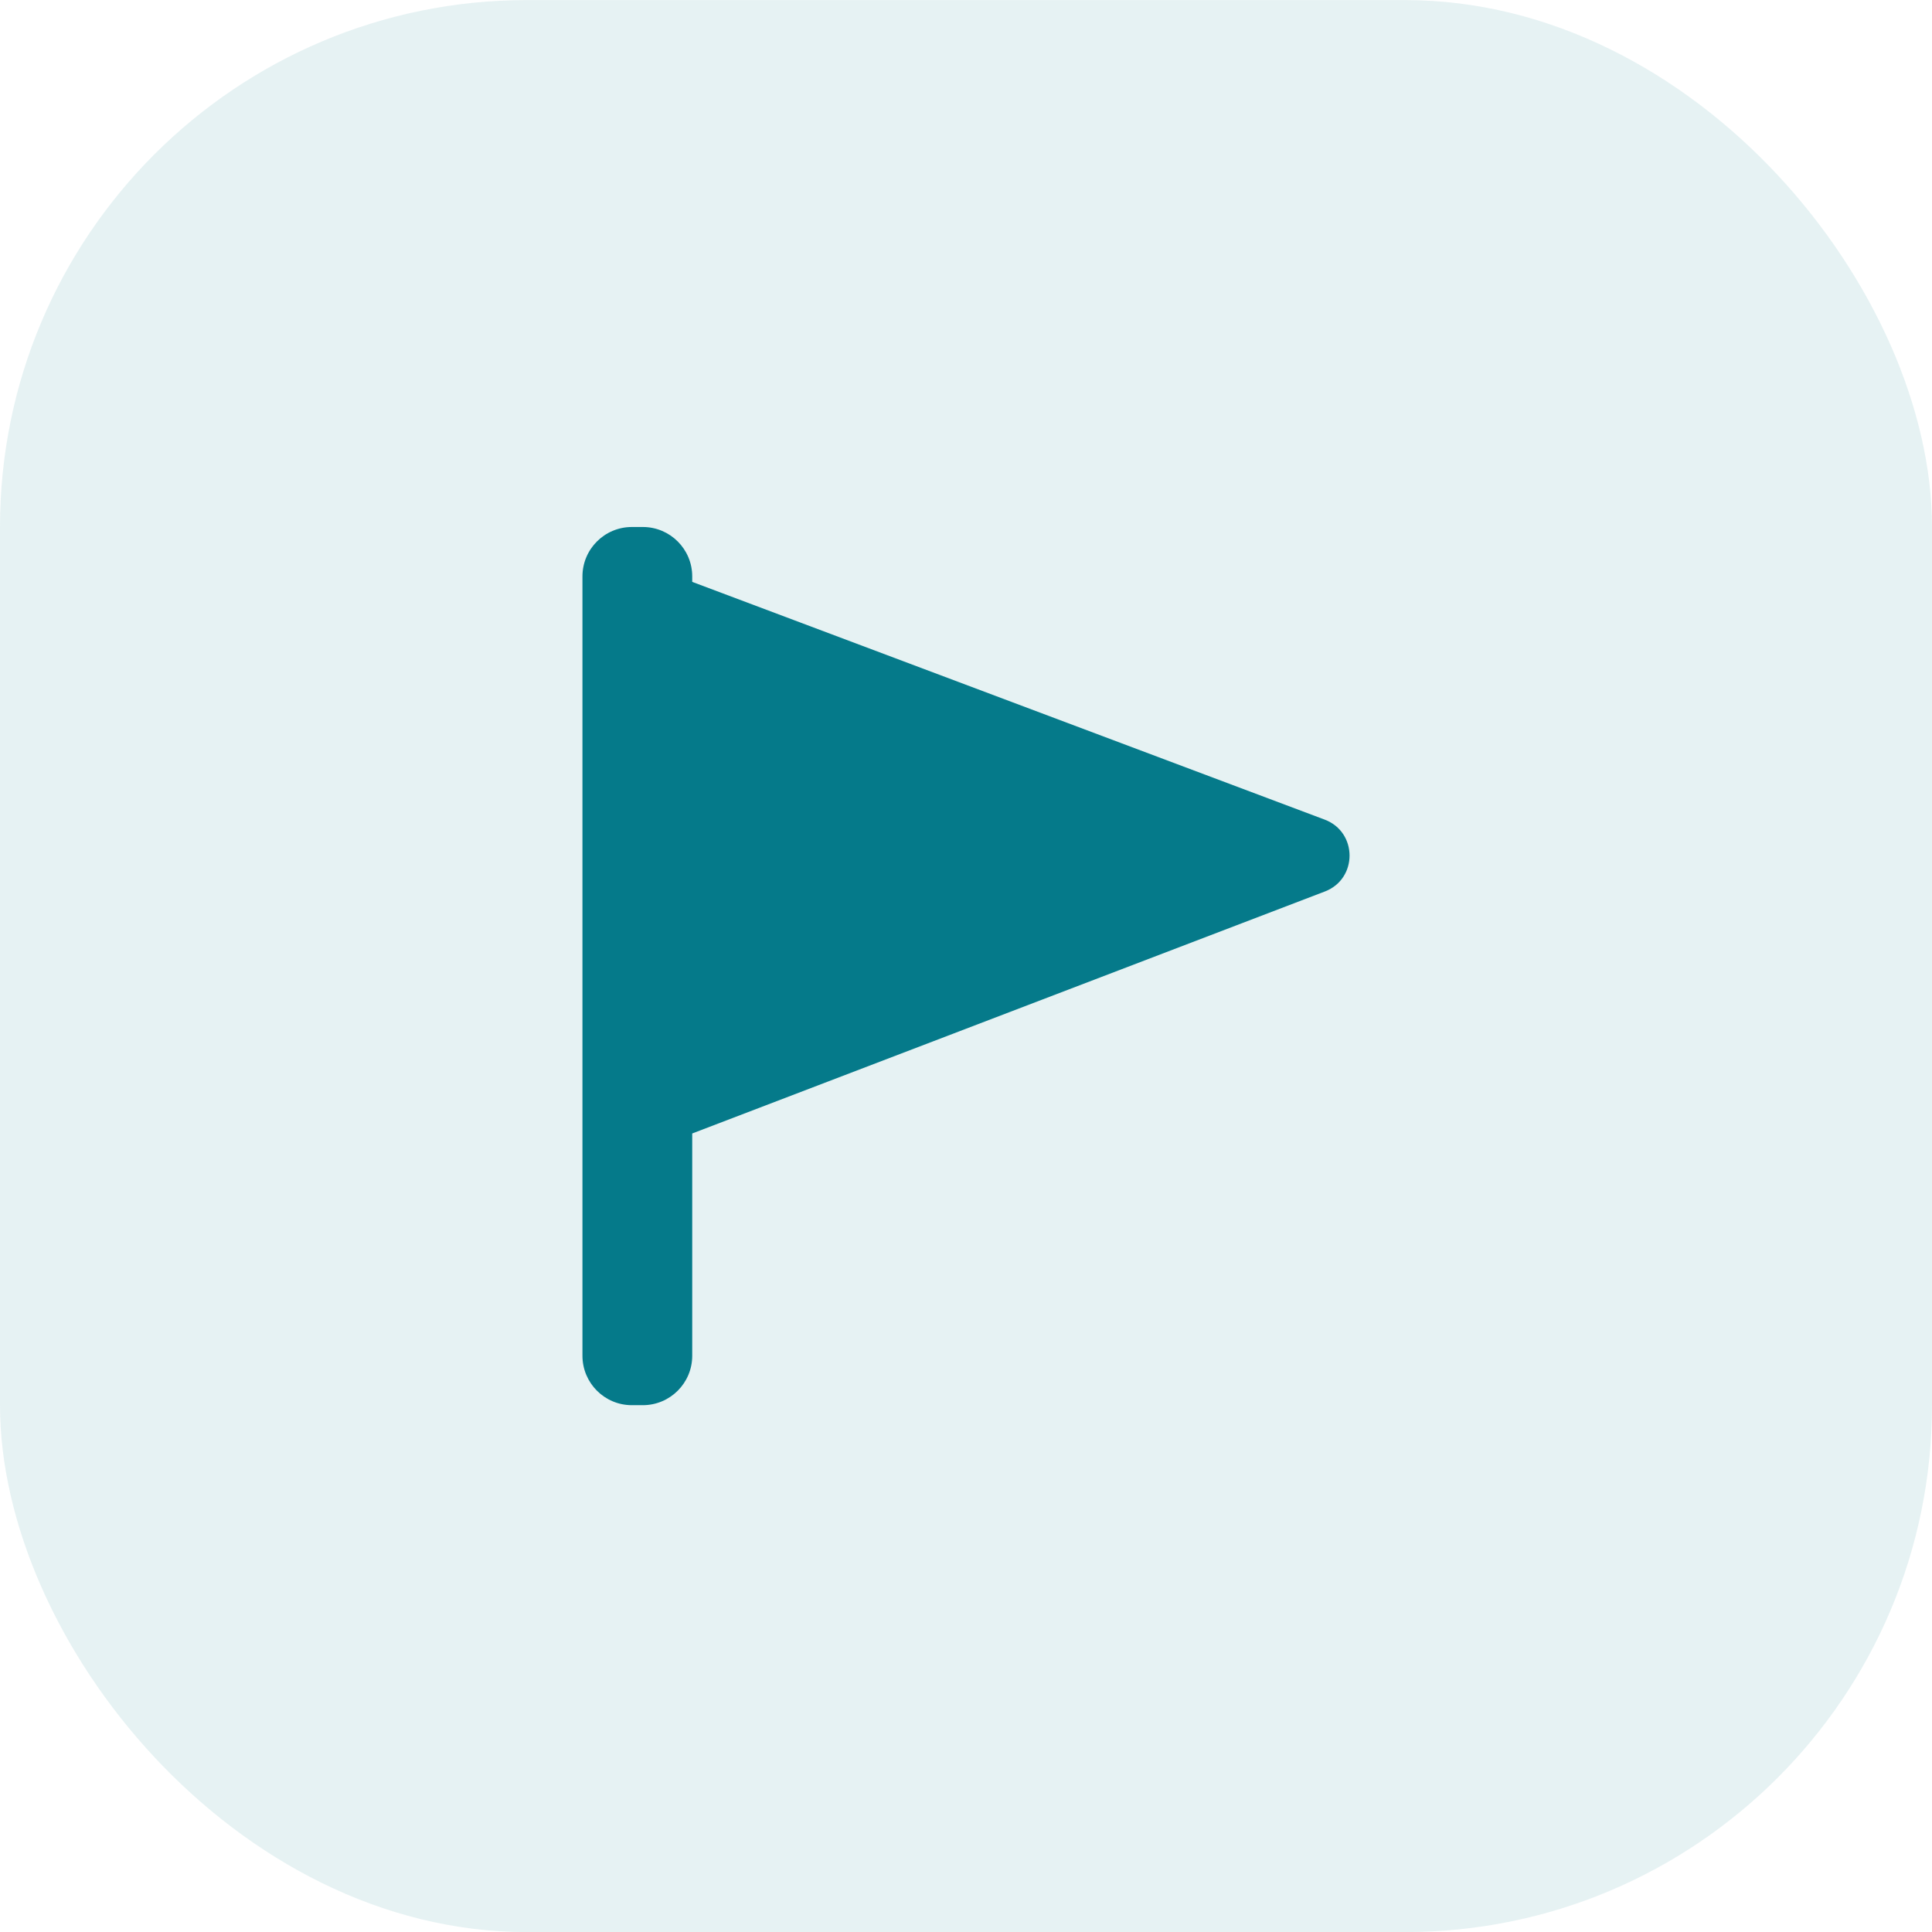 <svg width="44" height="44" viewBox="0 0 44 44" fill="none" xmlns="http://www.w3.org/2000/svg">
<rect y="0.002" width="44" height="44" rx="12" fill="#047A8A" fill-opacity="0.1"/>
<path d="M14.64 12.002C15.261 12.002 15.765 12.506 15.765 13.127V13.252L30.168 18.666C30.922 18.95 30.925 20.015 30.173 20.303L15.765 25.814V30.877C15.765 31.498 15.261 32.002 14.64 32.002H14.39C13.769 32.002 13.265 31.498 13.265 30.877V13.127C13.265 12.506 13.769 12.002 14.39 12.002H14.64Z" fill="#057A8A"/>
</svg>
